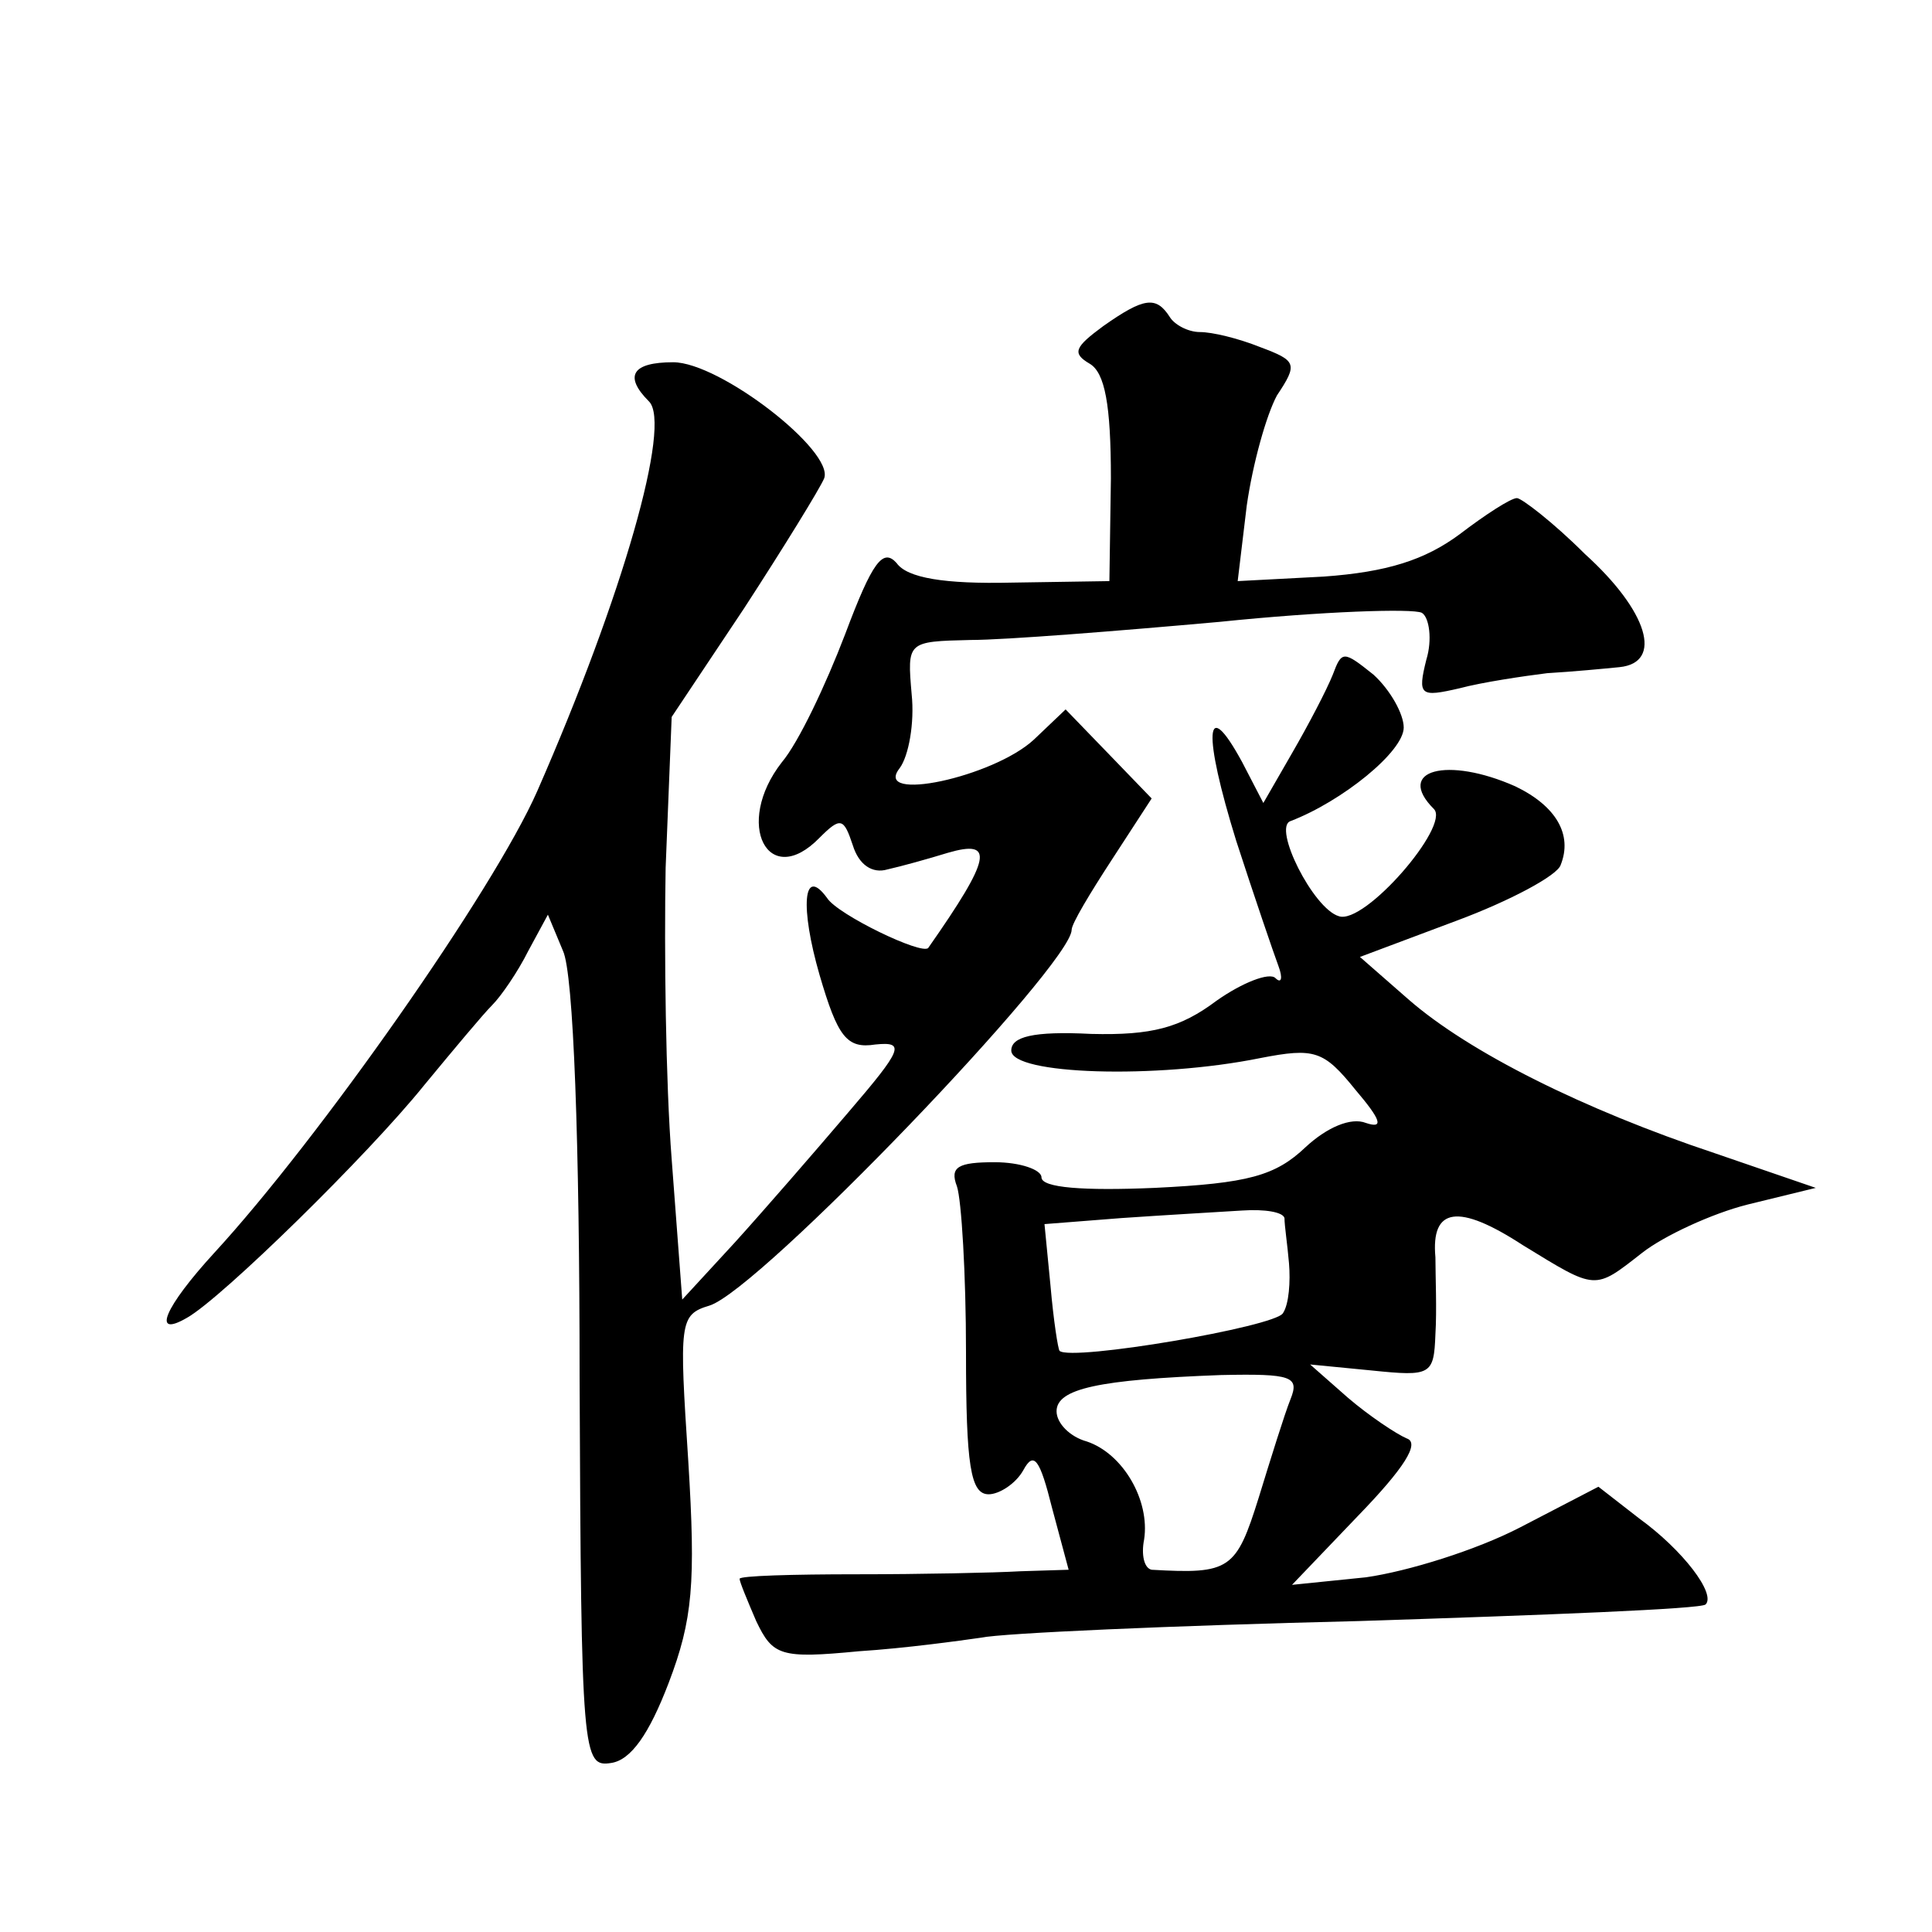 <?xml version="1.0" standalone="no"?>
<!DOCTYPE svg PUBLIC "-//W3C//DTD SVG 20010904//EN"
 "http://www.w3.org/TR/2001/REC-SVG-20010904/DTD/svg10.dtd">
<svg version="1.0" xmlns="http://www.w3.org/2000/svg"
 width="128pt" height="128pt" viewBox="0 0 128 128"
 preserveAspectRatio="xMidYMid meet">
<g transform="translate(0,128) scale(0.1,-0.1)"
fill="#0" stroke="none">
<path d="M731 1064 c-19 -14 -21 -18 -9 -25 10 -6 14 -27 14 -76 l-1 -68 -65 -1
c-44 -1 -69 3 -76 13 -9 10 -16 1 -34 -47 -13 -34 -31 -72 -42 -85 -32 -41 -9 -85
25 -50 14 14 16 13 22 -5 4 -13 13 -19 23 -16 9 2 27 7 40 11 31 9 29 -3 -13 -63
-4 -5 -60 22 -67 33 -16 22 -18 -6 -5 -51 12 -41 18 -49 37 -46 20 2 18 -3 -18
-45 -23 -27 -56 -65 -75 -86 l-35 -38 -7 93 c-4 51 -5 138 -4 193 l4 100 48 72
c26 40 50 79 53 86 7 18 -69 77 -100 77 -27 0 -33 -9 -16 -26 15 -15 -17 -128 -74
-258 -29 -66 -145 -231 -214 -306 -33 -36 -42 -57 -18 -43 23 13 120 108 157 154
19 23 39 47 45 53 6 6 17 22 24 36 l13 24 10 -24 c7 -15 11 -127 11 -283 1 -251
2 -258 21 -255 13 2 25 19 38 53 16 42 18 66 13 147 -6 92 -6 97 14 103 33 10 240
226 240 249 0 4 12 24 27 47 l26 40 -28 29 -29 30 -21 -20 c-27 -25 -107 -42 -89
-19 6 8 10 30 8 49 -3 35 -3 35 39 36 23 0 98 6 165 12 68 7 128 9 134 6 5 -3 7
-18 3 -31 -6 -24 -4 -25 22 -19 15 4 42 8 58 10 17 1 38 3 48 4 29 3 19 37 -23
75 -21 21 -42 37 -45 37 -4 0 -21 -11 -38 -24 -23 -17 -48 -25 -90 -28 l-57 -3
6 50 c4 28 13 60 20 73 14 21 13 23 -11 32 -15 6 -32 10 -40 10 -8 0 -17 5 -20
10 -9 14 -17 13 -44 -6z M883 833 c-4 -10 -16 -33 -27 -52 l-19 -33 -14 27 c-25
46 -26 19 -4 -52 12 -37 25 -75 28 -83 3 -8 2 -12 -2 -8 -4 4 -22 -3 -39 -15 -24
-18 -43 -23 -83 -22 -39 2 -53 -2 -53 -11 0 -16 96 -19 165 -5 36 7 42 5 63 -21
17 -20 19 -26 7 -22 -10 4 -26 -3 -40 -16 -20 -19 -38 -24 -100 -27 -47 -2 -75
0 -75 7 0 5 -14 10 -31 10 -24 0 -30 -3 -25 -16 3 -9 6 -58 6 -110 0 -75 3 -94
15 -94 7 0 18 7 23 16 7 13 11 7 19 -25 l11 -41 -32 -1 c-17 -1 -66 -2 -108 -2
-43 0 -78 -1 -78 -3 0 -2 5 -14 11 -28 11 -23 16 -25 68 -20 31 2 67 7 81 9 14
3 126 8 250 11 124 4 227 8 230 11 7 7 -15 36 -44 57 l-27 21 -52 -27 c-29 -15
-74 -29 -102 -33 l-49 -5 44 46 c30 31 41 48 32 51 -7 3 -25 15 -39 27 l-25 22
41 -4 c39 -4 41 -3 42 24 1 16 0 39 0 51 -3 33 15 36 58 8 49 -30 47 -30 79 -5
14 11 46 26 70 32 l45 11 -67 23 c-87 29 -163 67 -203 102 l-32 28 64 24 c35 13
67 30 69 37 8 20 -3 39 -30 52 -45 20 -80 11 -54 -15 11 -11 -46 -77 -63 -71 -17
5 -44 59 -32 63 34 13 75 46 75 62 0 9 -9 25 -20 35 -20 16 -21 16 -27 0z m-32
-360 c0 -5 2 -18 3 -30 1 -12 0 -27 -4 -33 -5 -9 -140 -32 -148 -25 -1 1 -4 20
-6 43 l-4 41 51 4 c29 2 64 4 80 5 15 1 27 -1 28 -5z m4 -120 c-4 -10 -13 -39 -21
-65 -15 -48 -19 -51 -71 -48 -5 1 -7 10 -5 20 4 26 -14 57 -38 65 -11 3 -20 12
-20 20 0 15 28 21 109 24 47 1 52 -1 46 -16z"/>
</g>
</svg>
